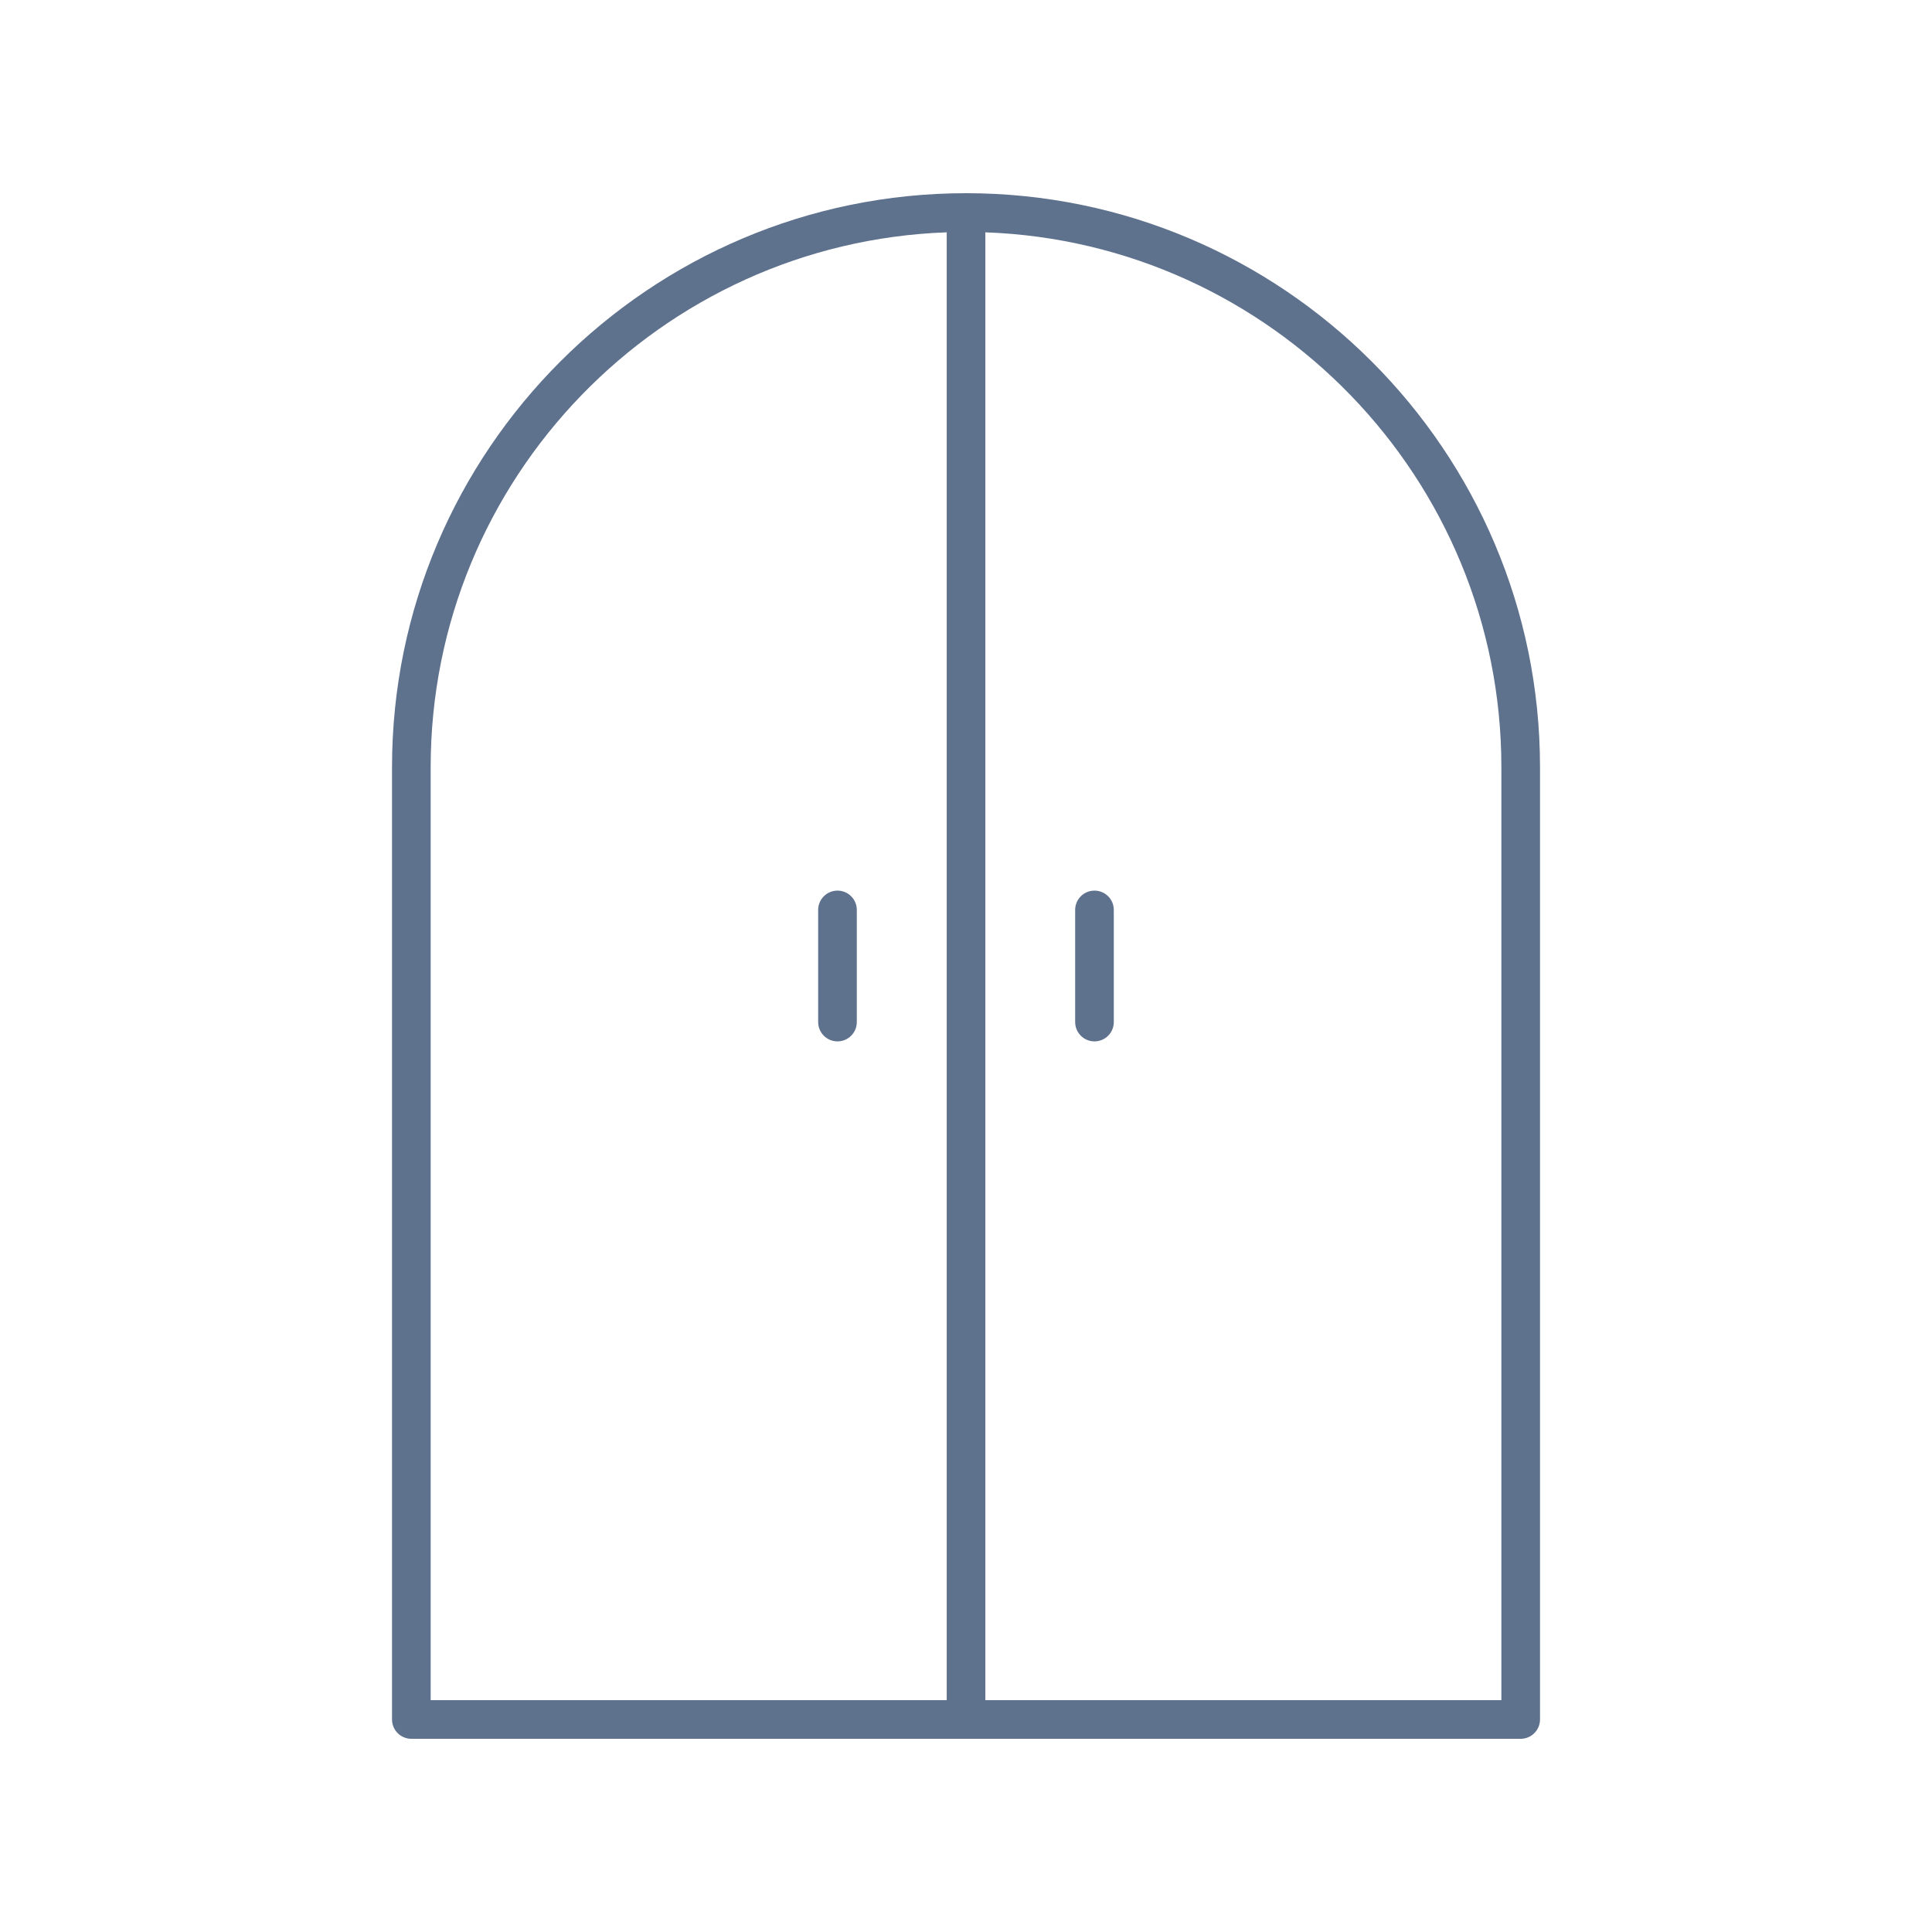 <svg width="56" height="56" viewBox="0 0 56 56" fill="none" xmlns="http://www.w3.org/2000/svg">
<path d="M11.923 50.4H44.078C44.387 50.4 44.638 50.149 44.638 49.84V22.237C44.638 13.063 37.174 5.6 28.001 5.6C18.827 5.6 11.363 13.063 11.363 22.237V49.84C11.363 50.149 11.614 50.4 11.923 50.4ZM43.518 22.237V49.28H28.561V6.734C36.858 7.031 43.518 13.869 43.518 22.237ZM12.483 22.237C12.483 13.869 19.143 7.031 27.441 6.734V49.28H12.483V22.237Z" fill="#5E718D"/>
<path d="M24.275 25.815C23.966 25.815 23.715 26.065 23.715 26.375V29.625C23.715 29.935 23.966 30.185 24.275 30.185C24.584 30.185 24.835 29.935 24.835 29.625V26.375C24.835 26.065 24.584 25.815 24.275 25.815Z" fill="#5E718D"/>
<path d="M31.724 30.185C32.033 30.185 32.284 29.935 32.284 29.625V26.375C32.284 26.065 32.033 25.815 31.724 25.815C31.415 25.815 31.164 26.065 31.164 26.375V29.625C31.164 29.935 31.415 30.185 31.724 30.185Z" fill="#5E718D"/>
</svg>

